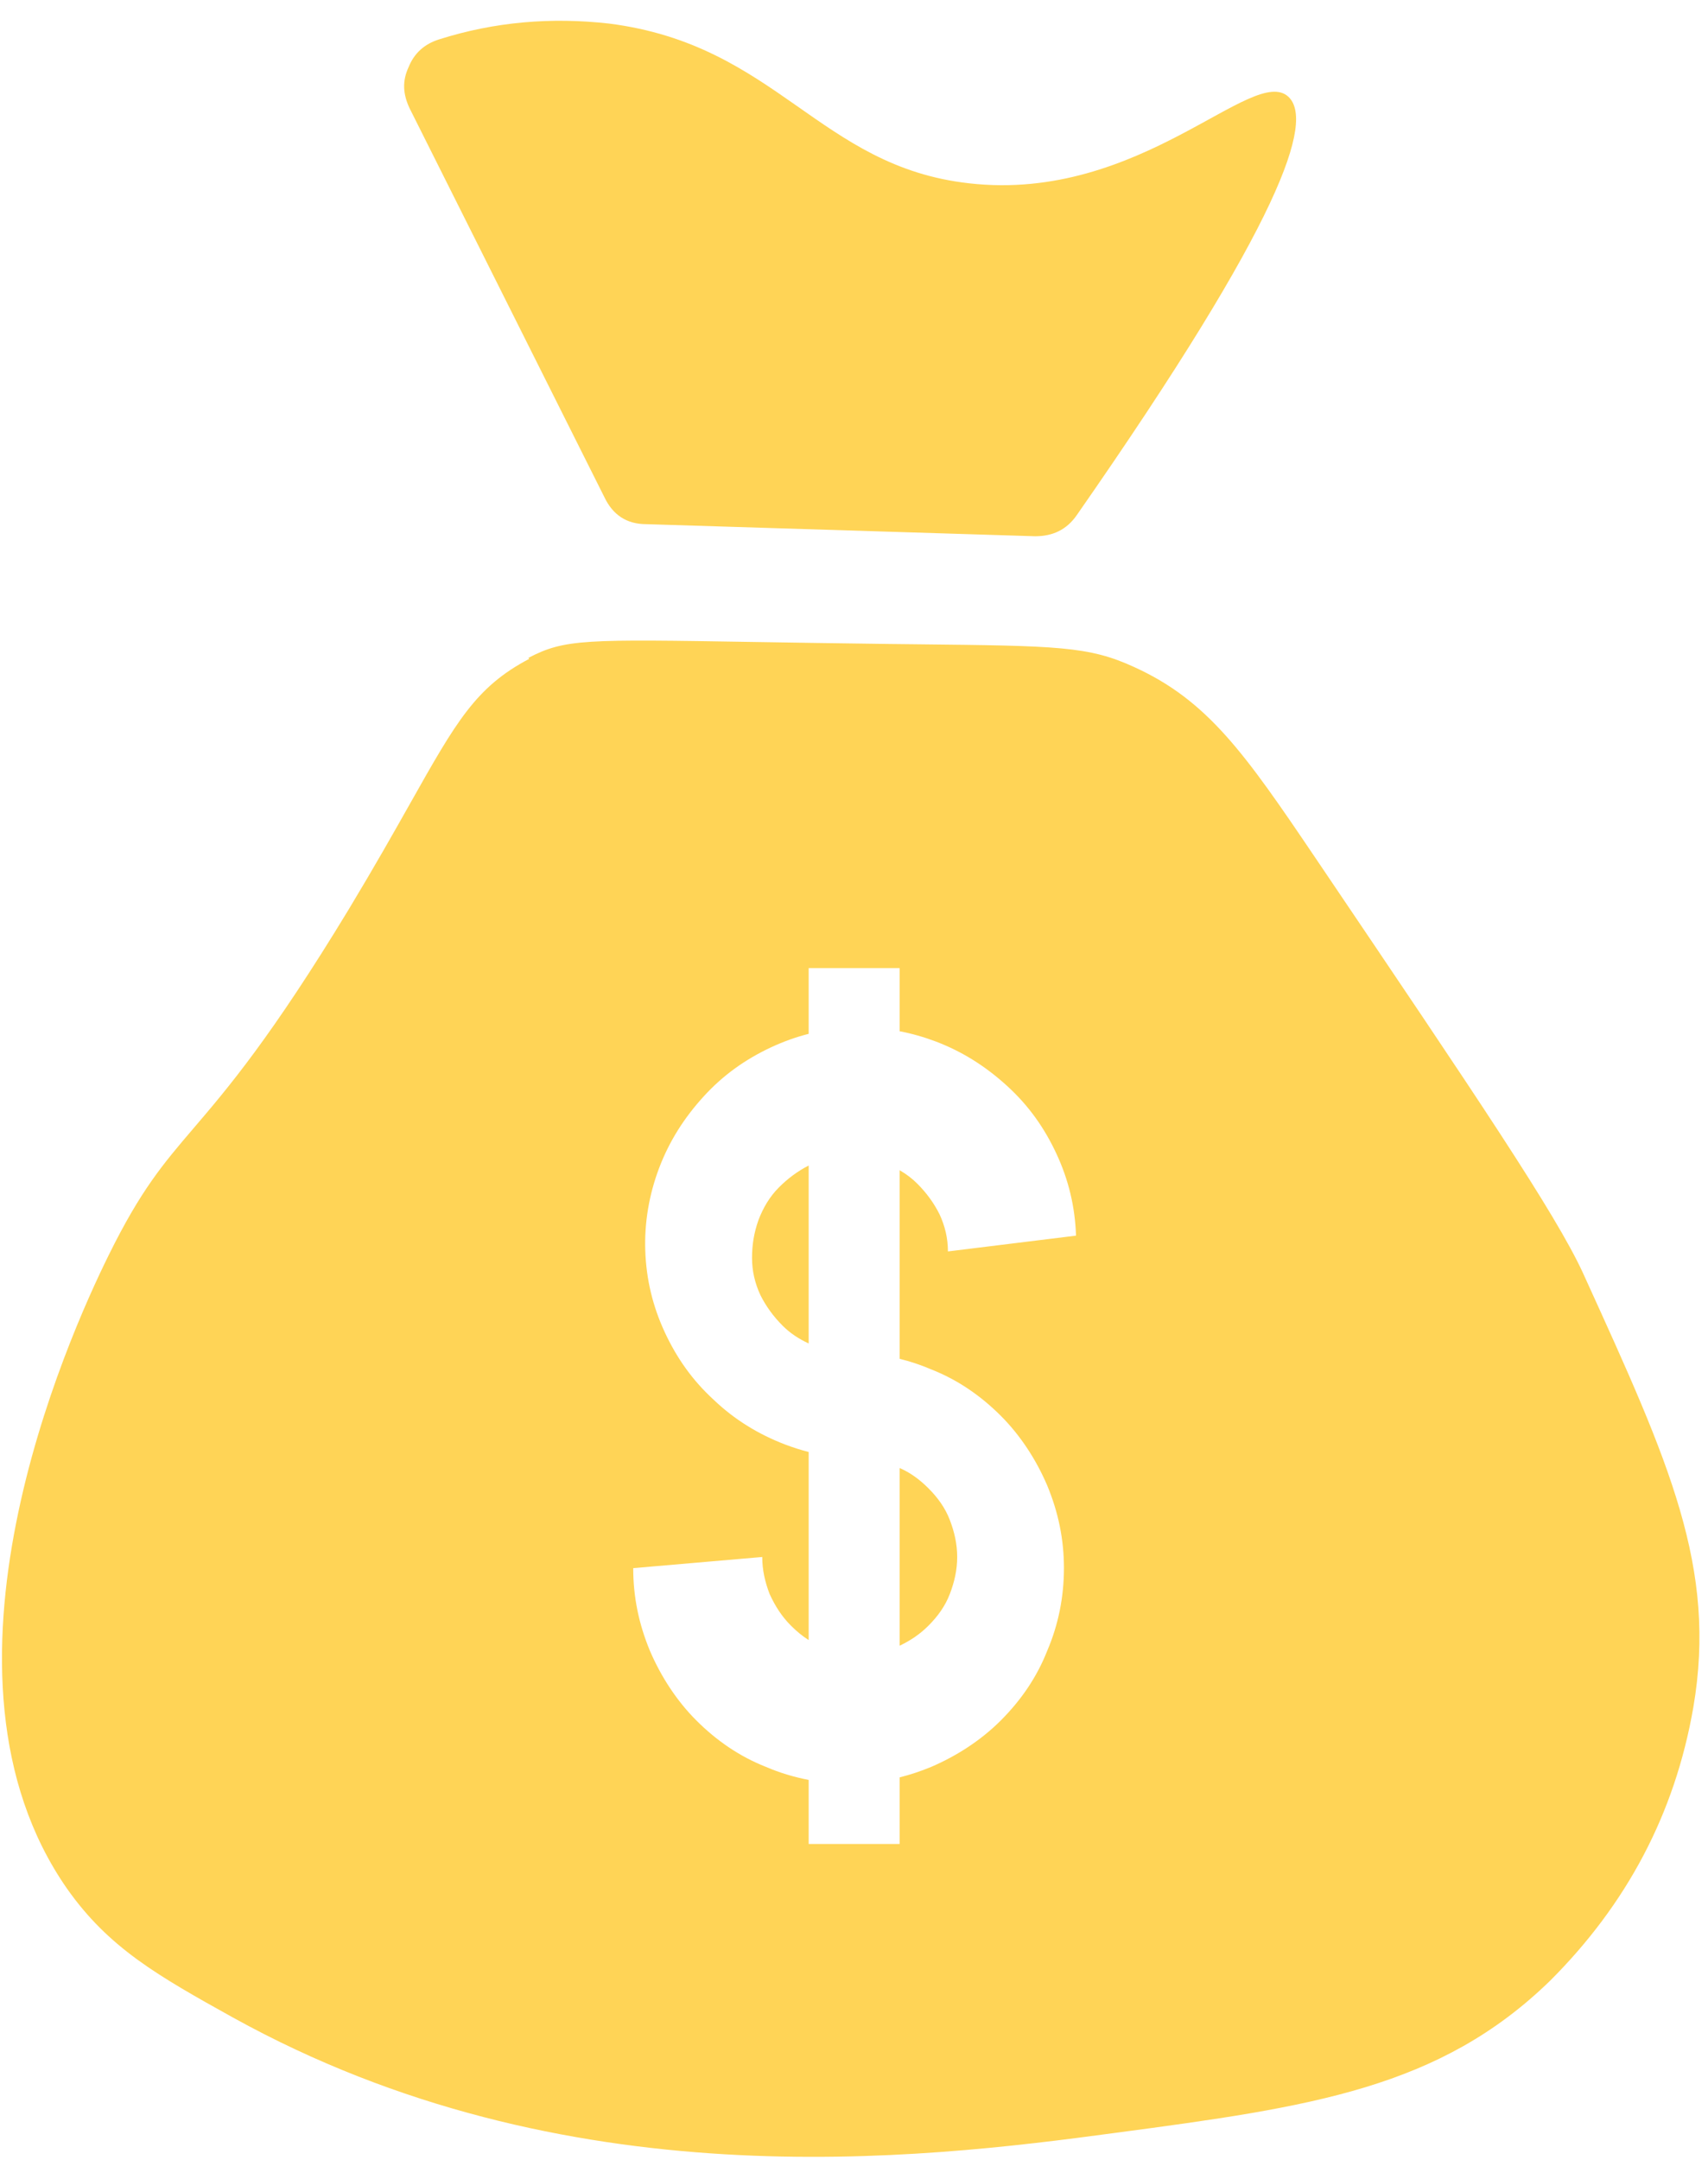 <?xml version="1.0" encoding="UTF-8"?> <svg xmlns="http://www.w3.org/2000/svg" width="72" height="91" viewBox="0 0 72 91" fill="none"><g id="Layer_1-2"><path id="Exclude" fill-rule="evenodd" clip-rule="evenodd" d="M17.301 33.831C19.232 30.406 20.056 28.944 22.31 27.759L22.271 27.72C23.811 26.918 24.641 26.931 31.797 27.049C33.367 27.074 35.24 27.105 37.493 27.133C37.877 27.138 38.243 27.142 38.594 27.145C44.607 27.21 45.901 27.224 47.824 28.111C50.915 29.52 52.48 31.751 55.415 36.094L55.666 36.465C62.268 46.235 65.565 51.113 66.725 53.626L66.844 53.888C70.371 61.63 72.387 66.057 71.381 71.939C70.599 76.439 68.564 80.235 65.355 83.444C60.698 87.983 55.298 88.766 47.041 89.862C38.628 90.996 23.836 92.757 9.827 85.009C6.657 83.248 4.583 82.074 2.822 79.57C-3.478 70.53 2.822 56.443 4.583 52.882C5.938 50.135 6.88 49.034 8.163 47.533C9.585 45.87 11.427 43.716 14.718 38.286C15.793 36.504 16.617 35.044 17.301 33.831ZM37.923 40.791H34.089V43.559C33.556 43.694 33.035 43.881 32.523 44.118C31.428 44.627 30.489 45.292 29.667 46.192C28.845 47.092 28.219 48.071 27.788 49.205C27.358 50.34 27.162 51.514 27.201 52.688C27.241 53.901 27.515 55.036 28.023 56.132C28.532 57.227 29.197 58.167 30.097 58.988C30.958 59.81 31.976 60.436 33.11 60.867C33.434 60.989 33.76 61.093 34.089 61.177V69.101C33.822 68.933 33.577 68.728 33.345 68.497C32.954 68.106 32.68 67.675 32.445 67.166C32.249 66.658 32.132 66.149 32.132 65.601L26.693 66.071C26.693 67.284 26.927 68.419 27.397 69.553C27.867 70.649 28.532 71.667 29.354 72.488C30.215 73.349 31.193 74.014 32.288 74.445C32.868 74.694 33.471 74.876 34.089 74.993V77.692H37.923V74.887C38.37 74.775 38.812 74.628 39.254 74.445C40.35 73.975 41.367 73.31 42.189 72.488C43.05 71.627 43.715 70.649 44.145 69.553C44.615 68.458 44.85 67.284 44.85 66.071C44.85 64.858 44.615 63.723 44.145 62.588C43.676 61.492 43.011 60.475 42.189 59.653C41.328 58.792 40.35 58.127 39.254 57.697C38.822 57.511 38.377 57.363 37.923 57.251V49.306C38.192 49.46 38.443 49.646 38.667 49.871C39.059 50.262 39.371 50.692 39.606 51.162C39.841 51.671 39.959 52.179 39.959 52.727L45.359 52.062C45.319 50.849 45.046 49.714 44.537 48.618C44.028 47.523 43.363 46.584 42.463 45.762C41.563 44.94 40.585 44.314 39.45 43.883C38.947 43.693 38.438 43.548 37.923 43.45V40.791ZM32.837 50.027C33.217 49.647 33.634 49.34 34.089 49.108V56.604C33.685 56.419 33.313 56.178 32.993 55.858C32.602 55.467 32.289 55.036 32.054 54.566C31.819 54.058 31.702 53.549 31.702 53.001C31.702 52.453 31.78 51.945 31.976 51.397C32.171 50.888 32.445 50.419 32.837 50.027ZM37.923 69.341V61.853C38.382 62.05 38.776 62.345 39.136 62.705C39.528 63.097 39.841 63.527 40.037 64.036C40.232 64.545 40.35 65.053 40.35 65.601C40.35 66.149 40.232 66.658 40.037 67.166C39.841 67.675 39.528 68.106 39.136 68.497C38.776 68.858 38.382 69.119 37.923 69.341Z" fill="#FFD456"></path><path id="Vector" d="M17.262 4.554C16.988 3.967 16.949 3.419 17.223 2.832C17.457 2.245 17.888 1.854 18.514 1.658C20.862 0.915 23.249 0.719 25.675 0.993C32.758 1.893 34.519 7.019 40.858 7.724C48.098 8.545 52.833 2.676 54.319 4.084C55.376 5.102 54.124 9.172 45.398 21.694C44.967 22.32 44.38 22.594 43.636 22.594L27.24 22.085C26.419 22.085 25.832 21.694 25.479 20.95L17.262 4.554Z" fill="#FFD456"></path></g></svg> 